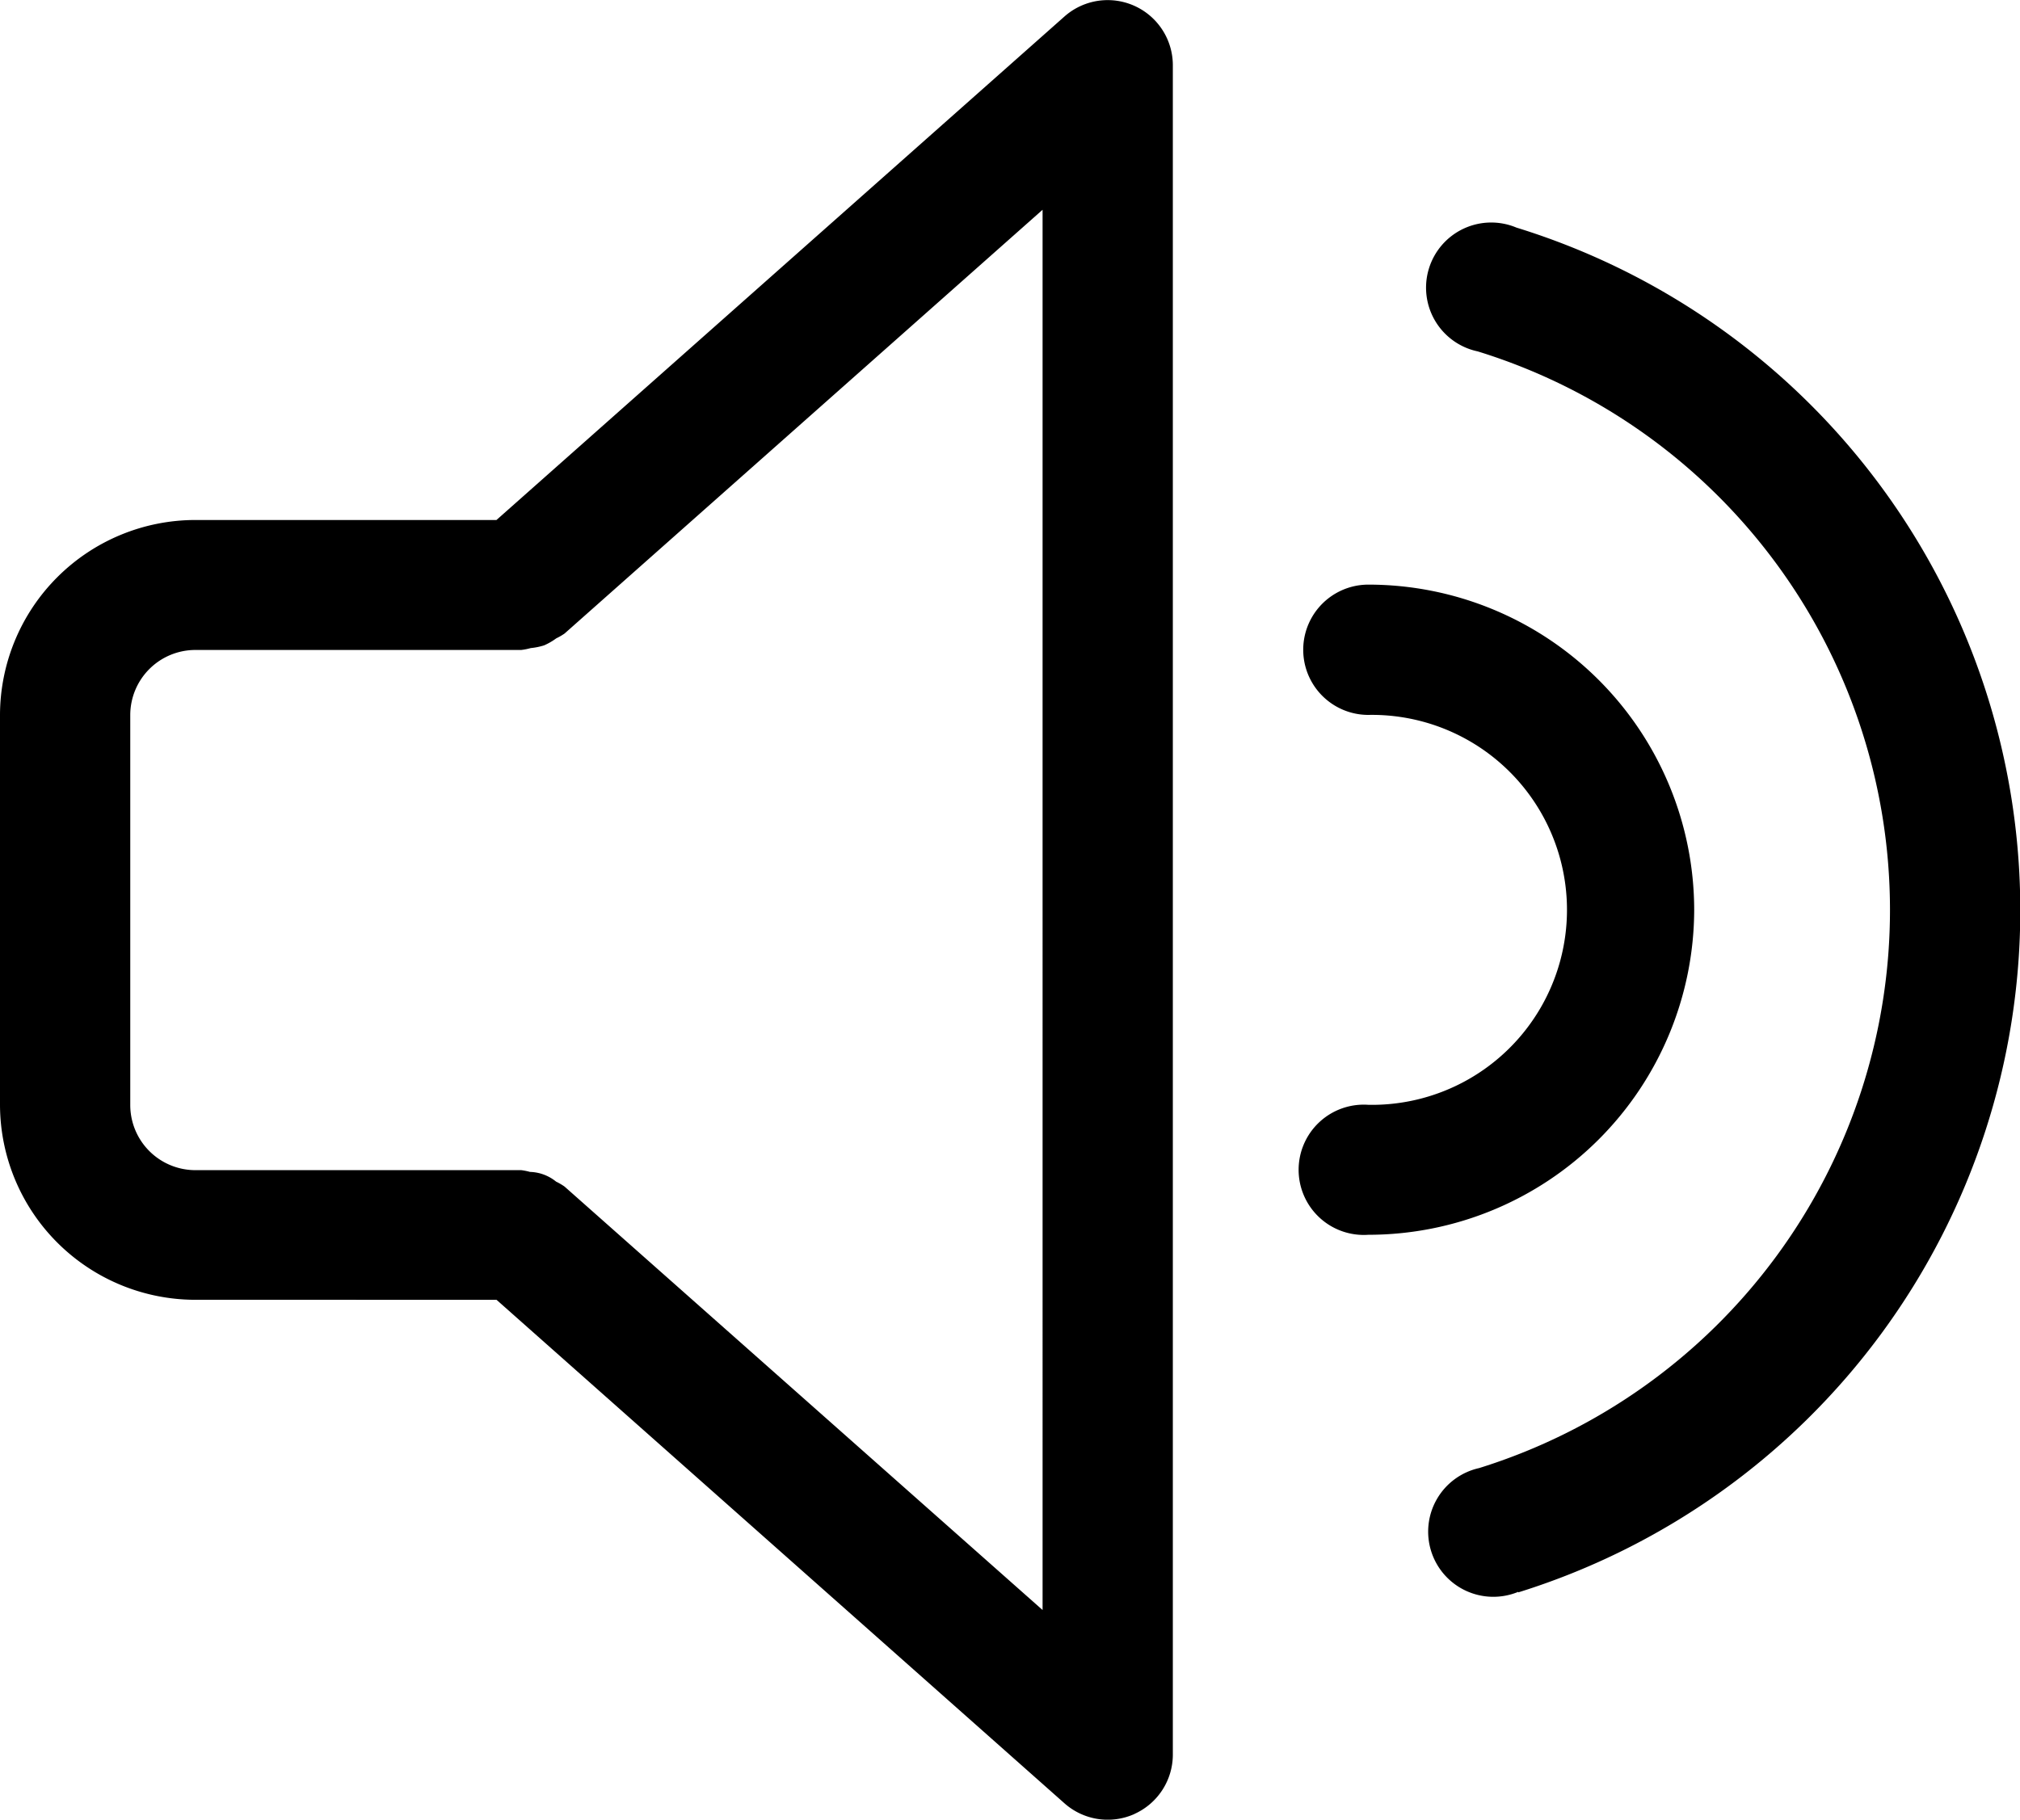 <svg xmlns="http://www.w3.org/2000/svg" width="31" height="27.932" viewBox="0 0 31 27.932">
  <path id="audio-mp3" d="M1033.3,1202.469a1,1,0,1,1-.6-1.9,8.973,8.973,0,0,0-.022-17.141,1,1,0,1,1,.595-1.9,10.967,10.967,0,0,1,.028,20.949ZM1036,1192a5,5,0,0,1-5,4.988,1,1,0,1,1,0-1.995,2.993,2.993,0,1,0,0-5.985,1,1,0,1,1,0-2A5,5,0,0,1,1036,1192Zm-8.59,13.879a1,1,0,0,1-1.074-.164l-8.716-7.729H1013a3,3,0,0,1-3-2.992v-5.985a3,3,0,0,1,3-2.993h4.619l8.716-7.728a1,1,0,0,1,1.664.745v25.937A1,1,0,0,1,1027.41,1205.878Zm-1.41-24.625-7.336,6.505a.953.953,0,0,1-.128.074.968.968,0,0,1-.185.107.982.982,0,0,1-.206.042.941.941,0,0,1-.146.029h-5a1,1,0,0,0-1,1v5.985a1,1,0,0,0,1,1h5a.924.924,0,0,1,.135.027.663.663,0,0,1,.4.149.932.932,0,0,1,.13.076l7.336,6.5Z" transform="translate(-1010 -1178.034)"/>
</svg>
